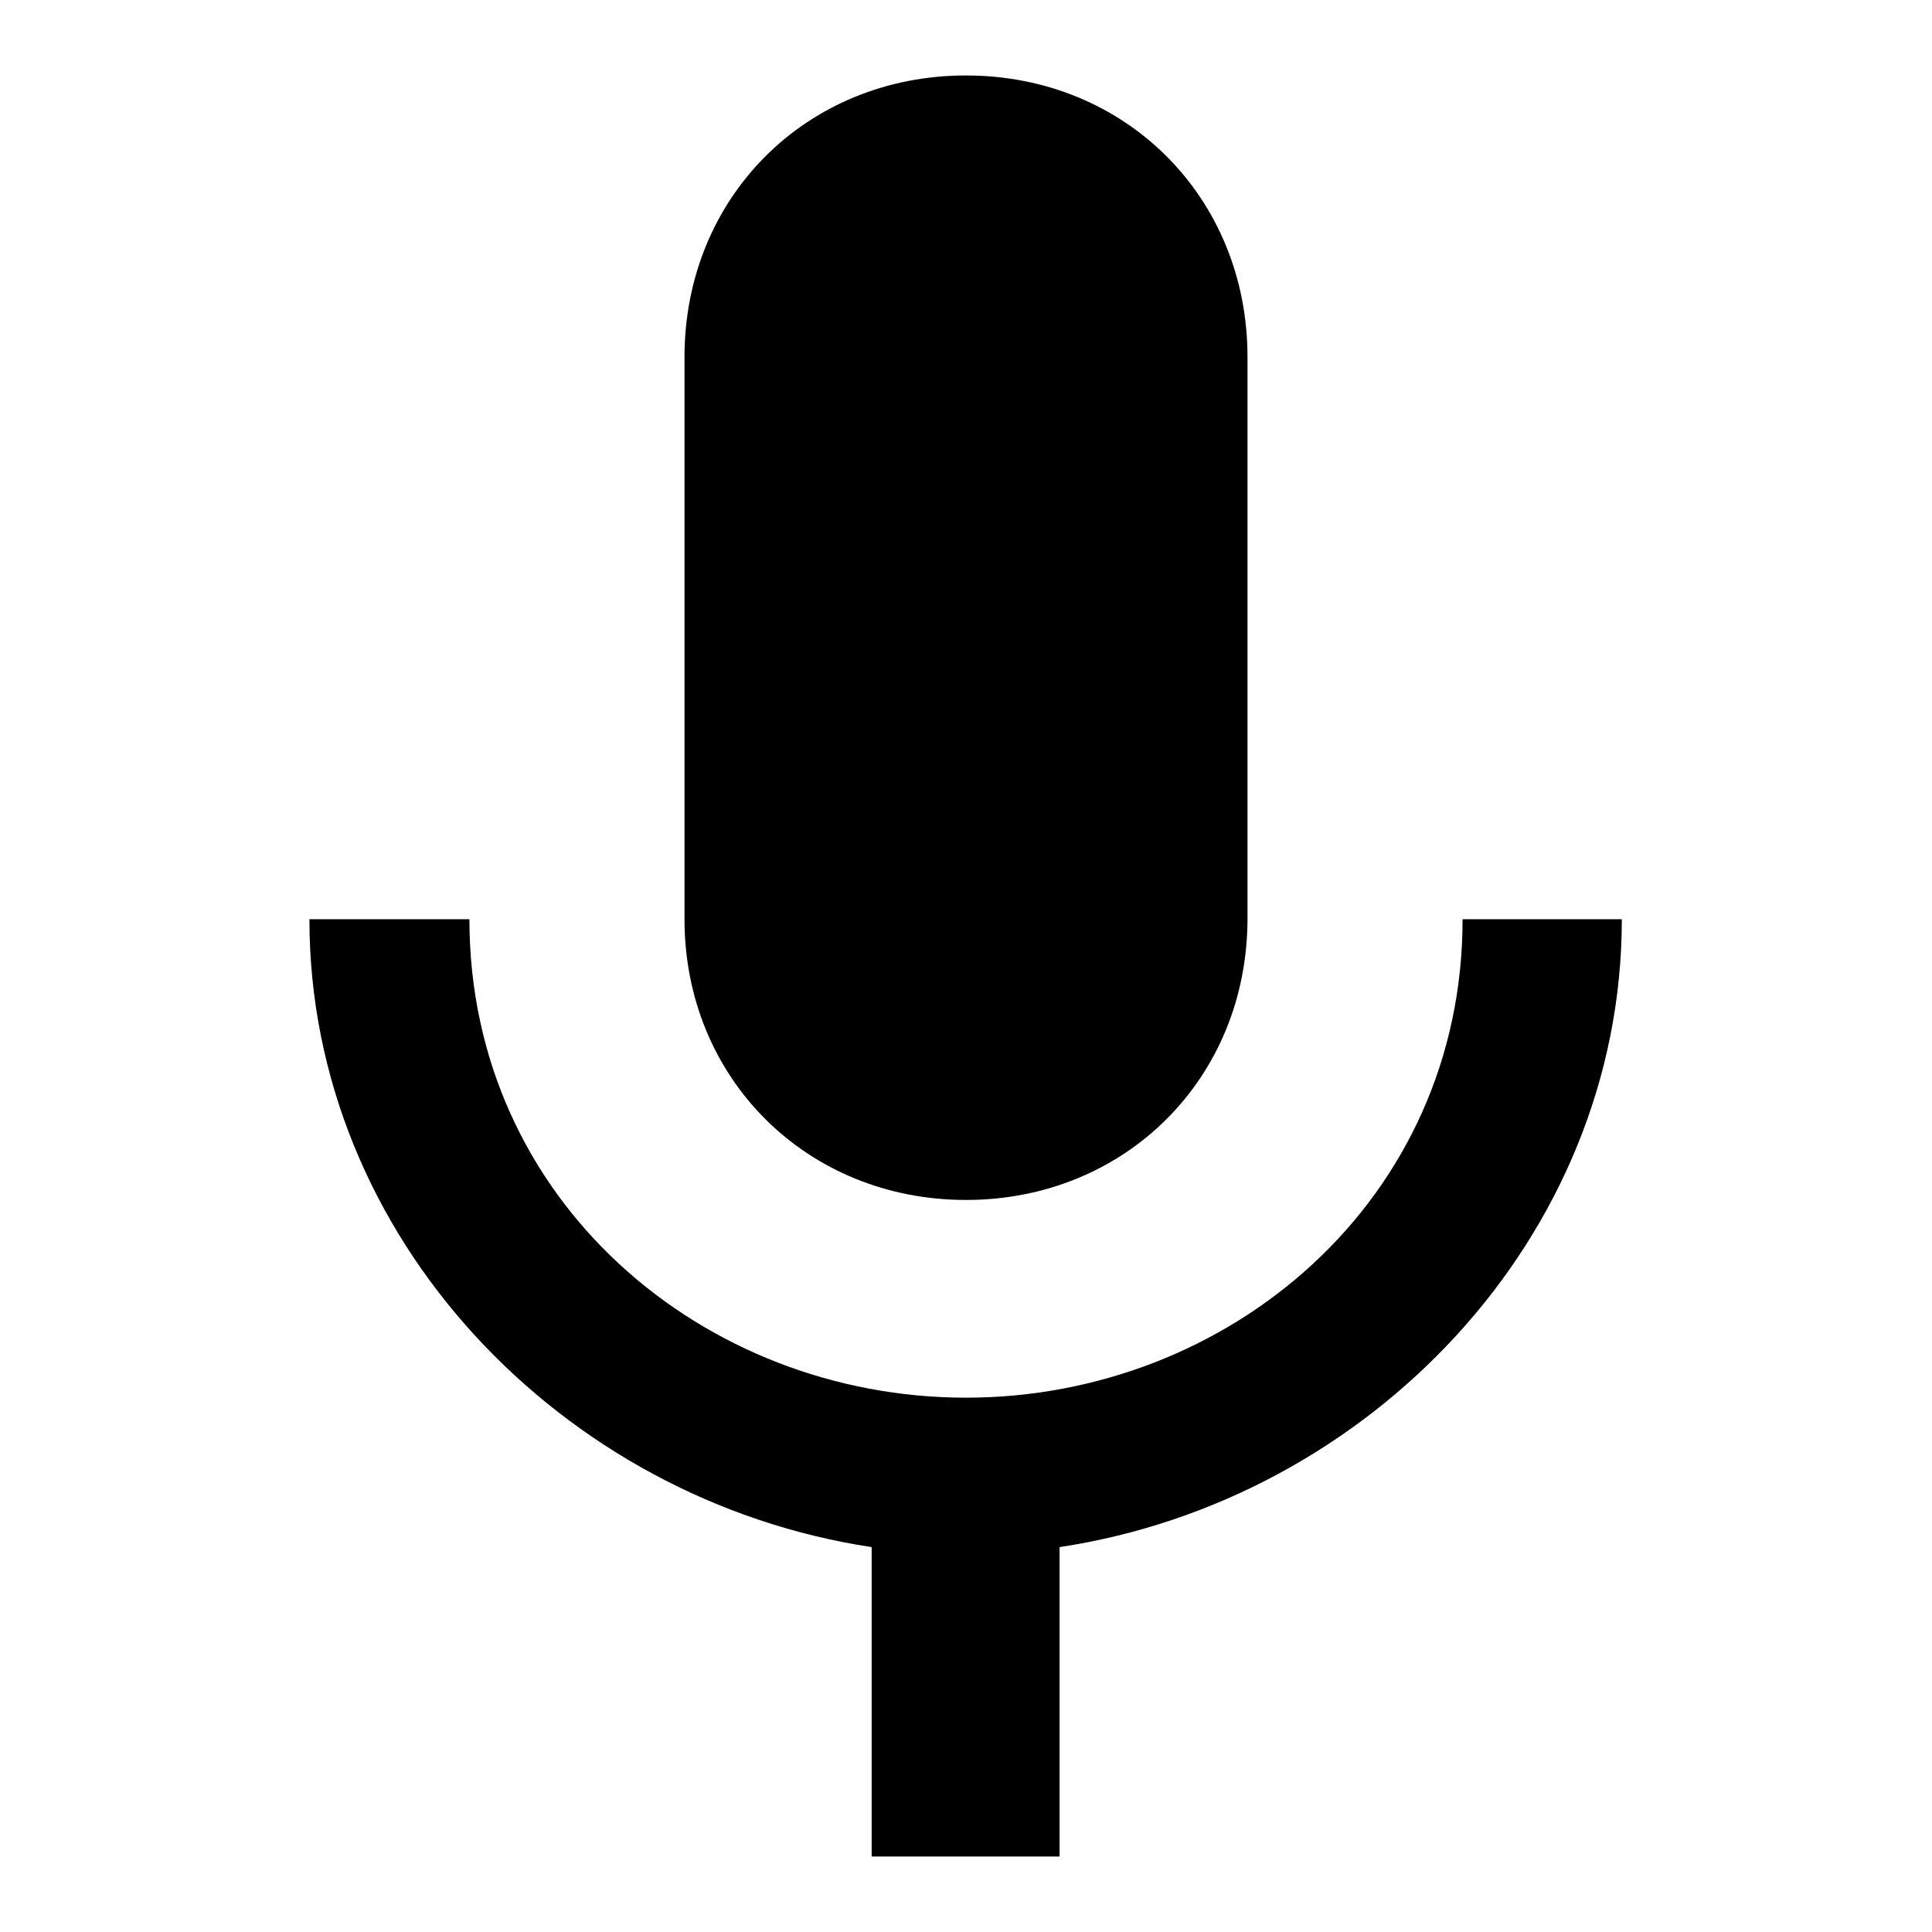 <?xml version="1.0" encoding="utf-8"?>
<!-- Svg Vector Icons : http://www.onlinewebfonts.com/icon -->
<!DOCTYPE svg PUBLIC "-//W3C//DTD SVG 1.1//EN" "http://www.w3.org/Graphics/SVG/1.1/DTD/svg11.dtd">
<svg version="1.1" xmlns="http://www.w3.org/2000/svg" xmlns:xlink="http://www.w3.org/1999/xlink" x="0px" y="0px" viewBox="0 0 256 256" enable-background="new 0 0 256 256" xml:space="preserve">
<g><g><path fill="#000000" d="M128,159c21.1,0,37.3-16.1,37.3-37.3V47.3c0-21.1-16.1-37.3-37.3-37.3S90.7,26.2,90.7,47.3v74.5C90.7,142.9,106.9,159,128,159z M193.8,121.8c0,37.3-31,63.4-65.8,63.4c-34.8,0-65.8-26.1-65.8-63.4H41c0,42.2,33.5,77,74.5,83.2v41h24.9v-41c41-6.2,74.5-41,74.5-83.2H193.8L193.8,121.8z"/></g></g>
</svg>
